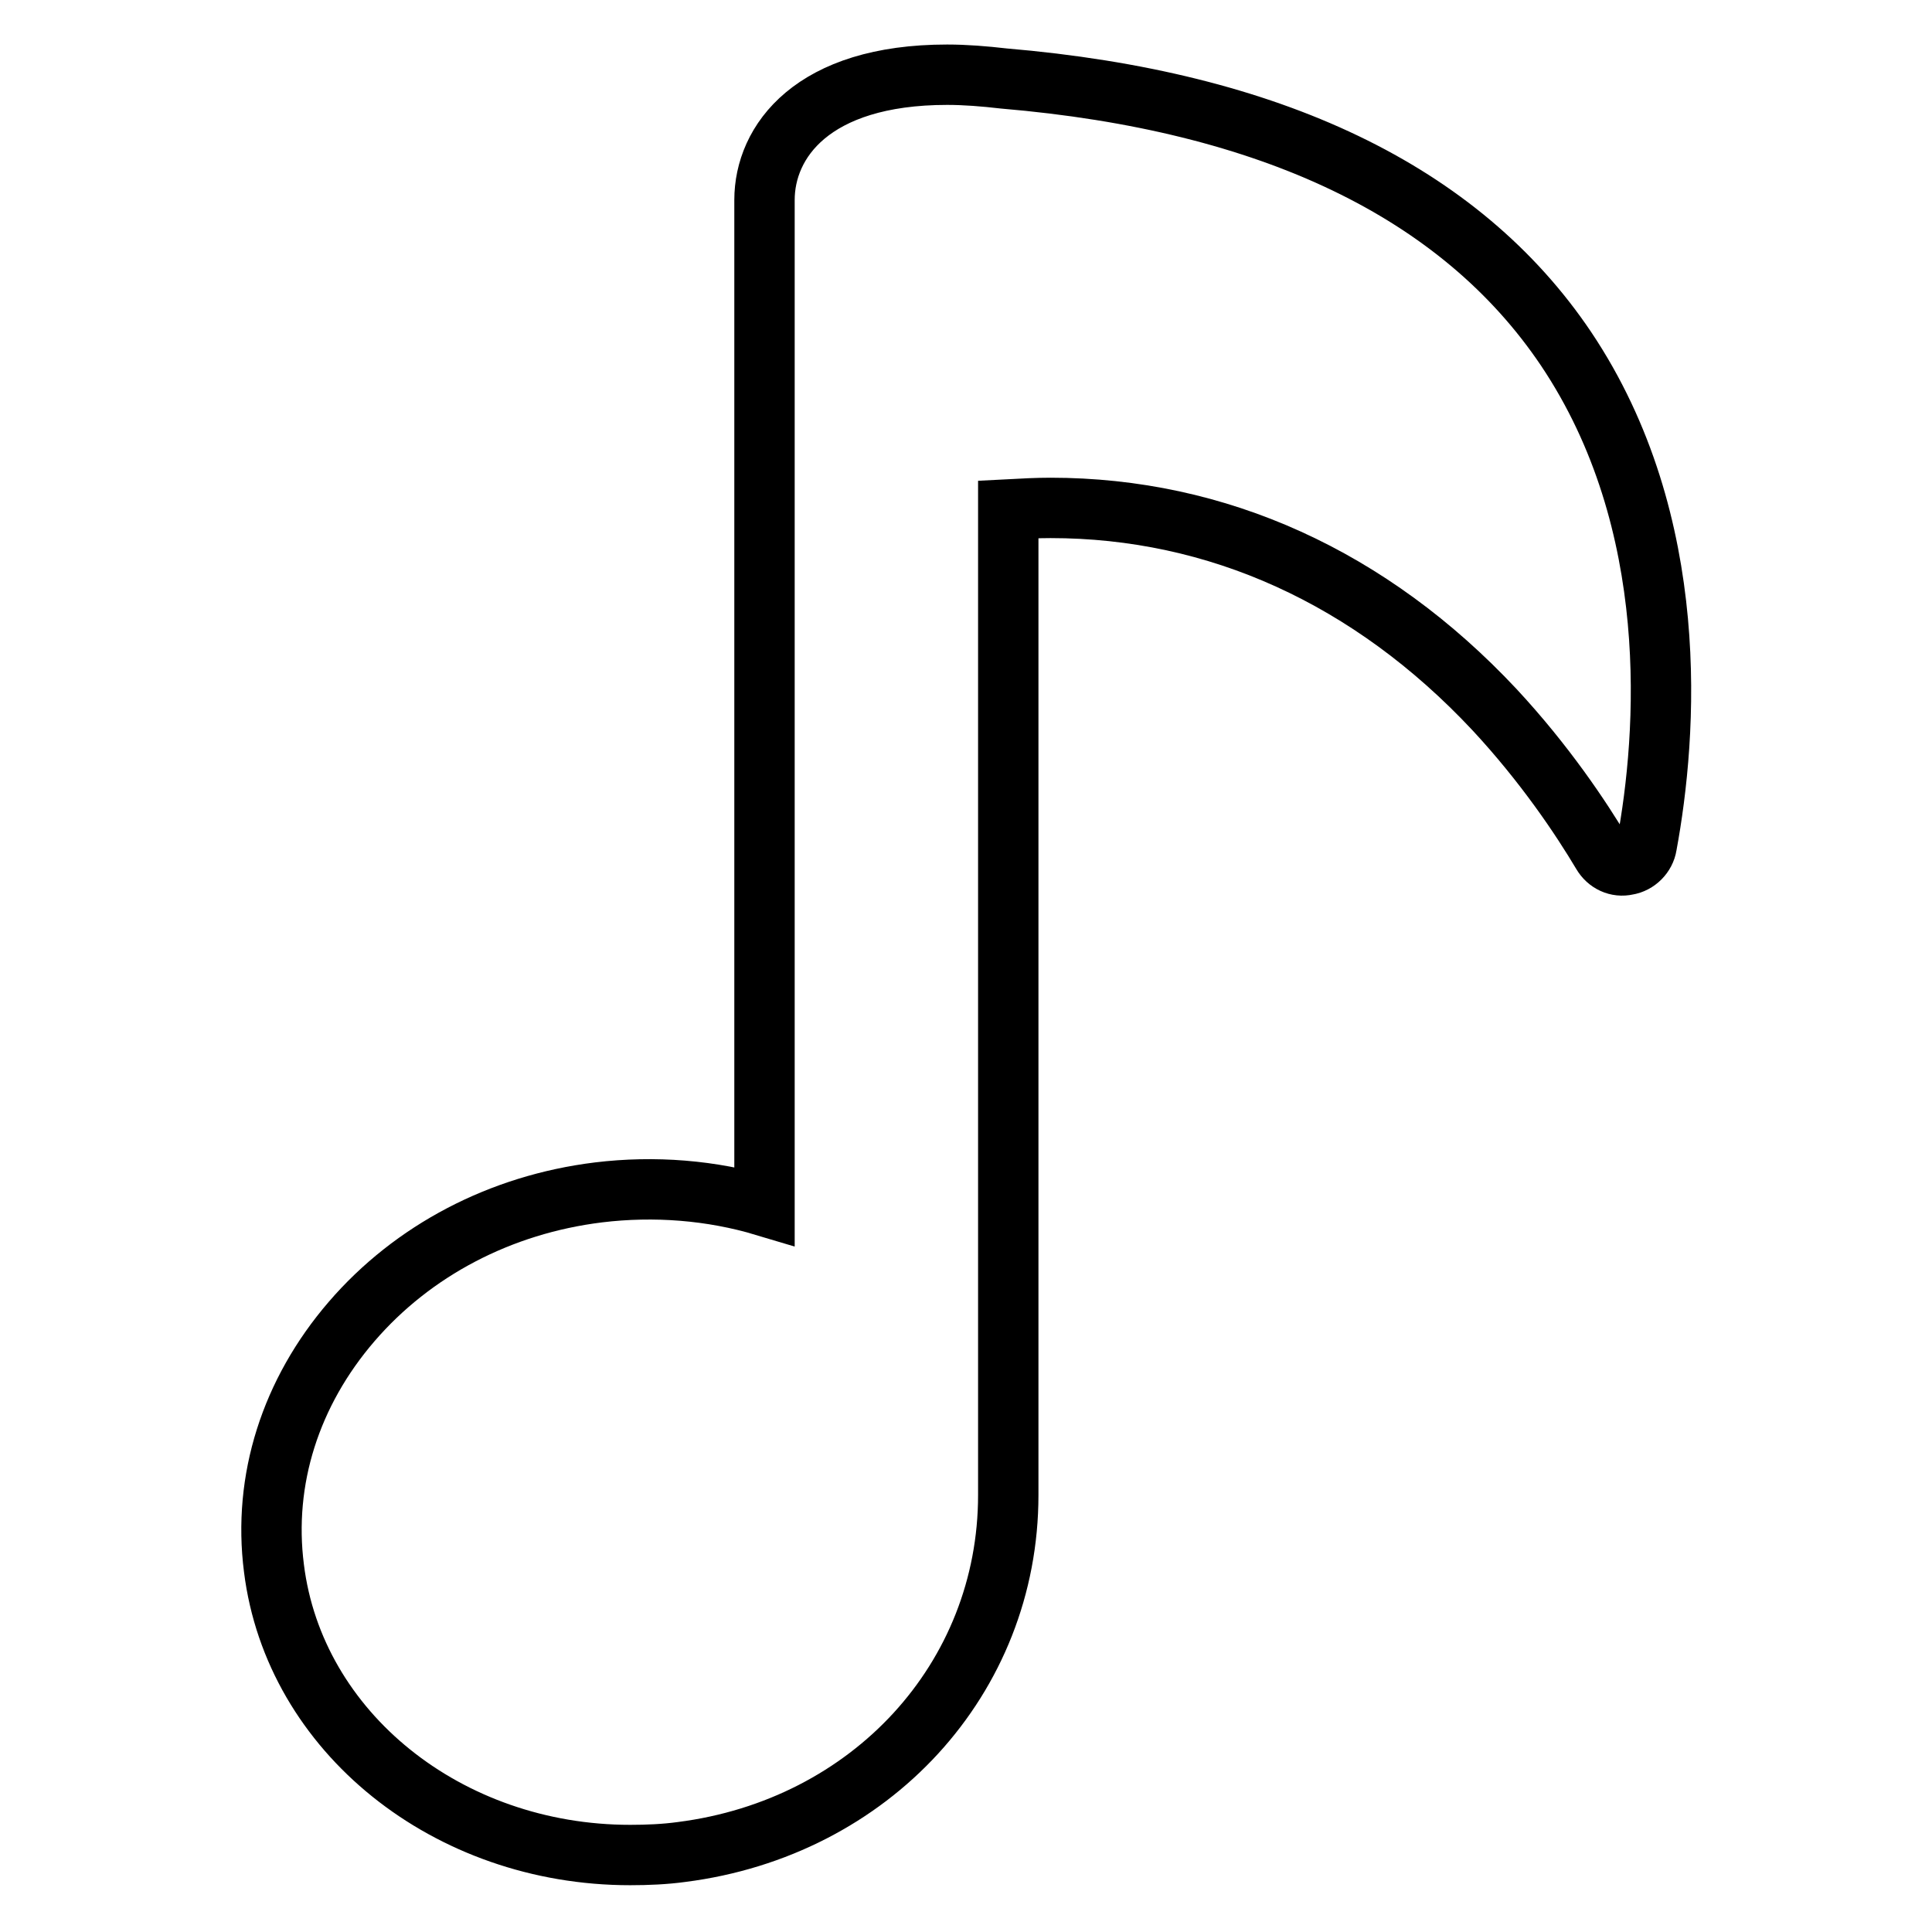 <?xml version="1.0" encoding="utf-8"?>
<!-- Svg Vector Icons : http://www.onlinewebfonts.com/icon -->
<!DOCTYPE svg PUBLIC "-//W3C//DTD SVG 1.1//EN" "http://www.w3.org/Graphics/SVG/1.1/DTD/svg11.dtd">
<svg version="1.1" xmlns="http://www.w3.org/2000/svg" xmlns:xlink="http://www.w3.org/1999/xlink" x="0px" y="0px" viewBox="0 0 256 256" enable-background="new 0 0 256 256" xml:space="preserve">
<g><g><g><g><path stroke-width="8" fill-opacity="0" stroke="#000000"  d="M207.5,46.2c-14-20.8-39.1-32.8-74.5-35.8h0c-2.6-0.3-5.1-0.5-7.5-0.5c-17.9,0-24.2,8.9-24.2,16.6v133.3l0,0c-7-2.1-14.6-2.7-22-1.8c-13,1.6-24.6,7.7-32.7,17.1c-8.1,9.4-11.8,21-10.3,32.7c2.7,21.7,23,38,47.2,38c2.3,0,4.6-0.1,6.8-0.4c25.1-3.2,43.3-23,43.3-47.3V67.5c1.9-0.1,3.8-0.2,5.6-0.2c22.1,0,42.4,9.2,58.8,26.7c6.7,7.2,11.5,14.4,14.3,19.1c0.7,1.2,2,1.8,3.3,1.5c1.3-0.2,2.4-1.3,2.6-2.6C220.9,97.4,223,69.3,207.5,46.2z"/></g></g><g></g><g></g><g></g><g></g><g></g><g></g><g></g><g></g><g></g><g></g><g></g><g></g><g></g><g></g><g></g></g></g>
</svg>